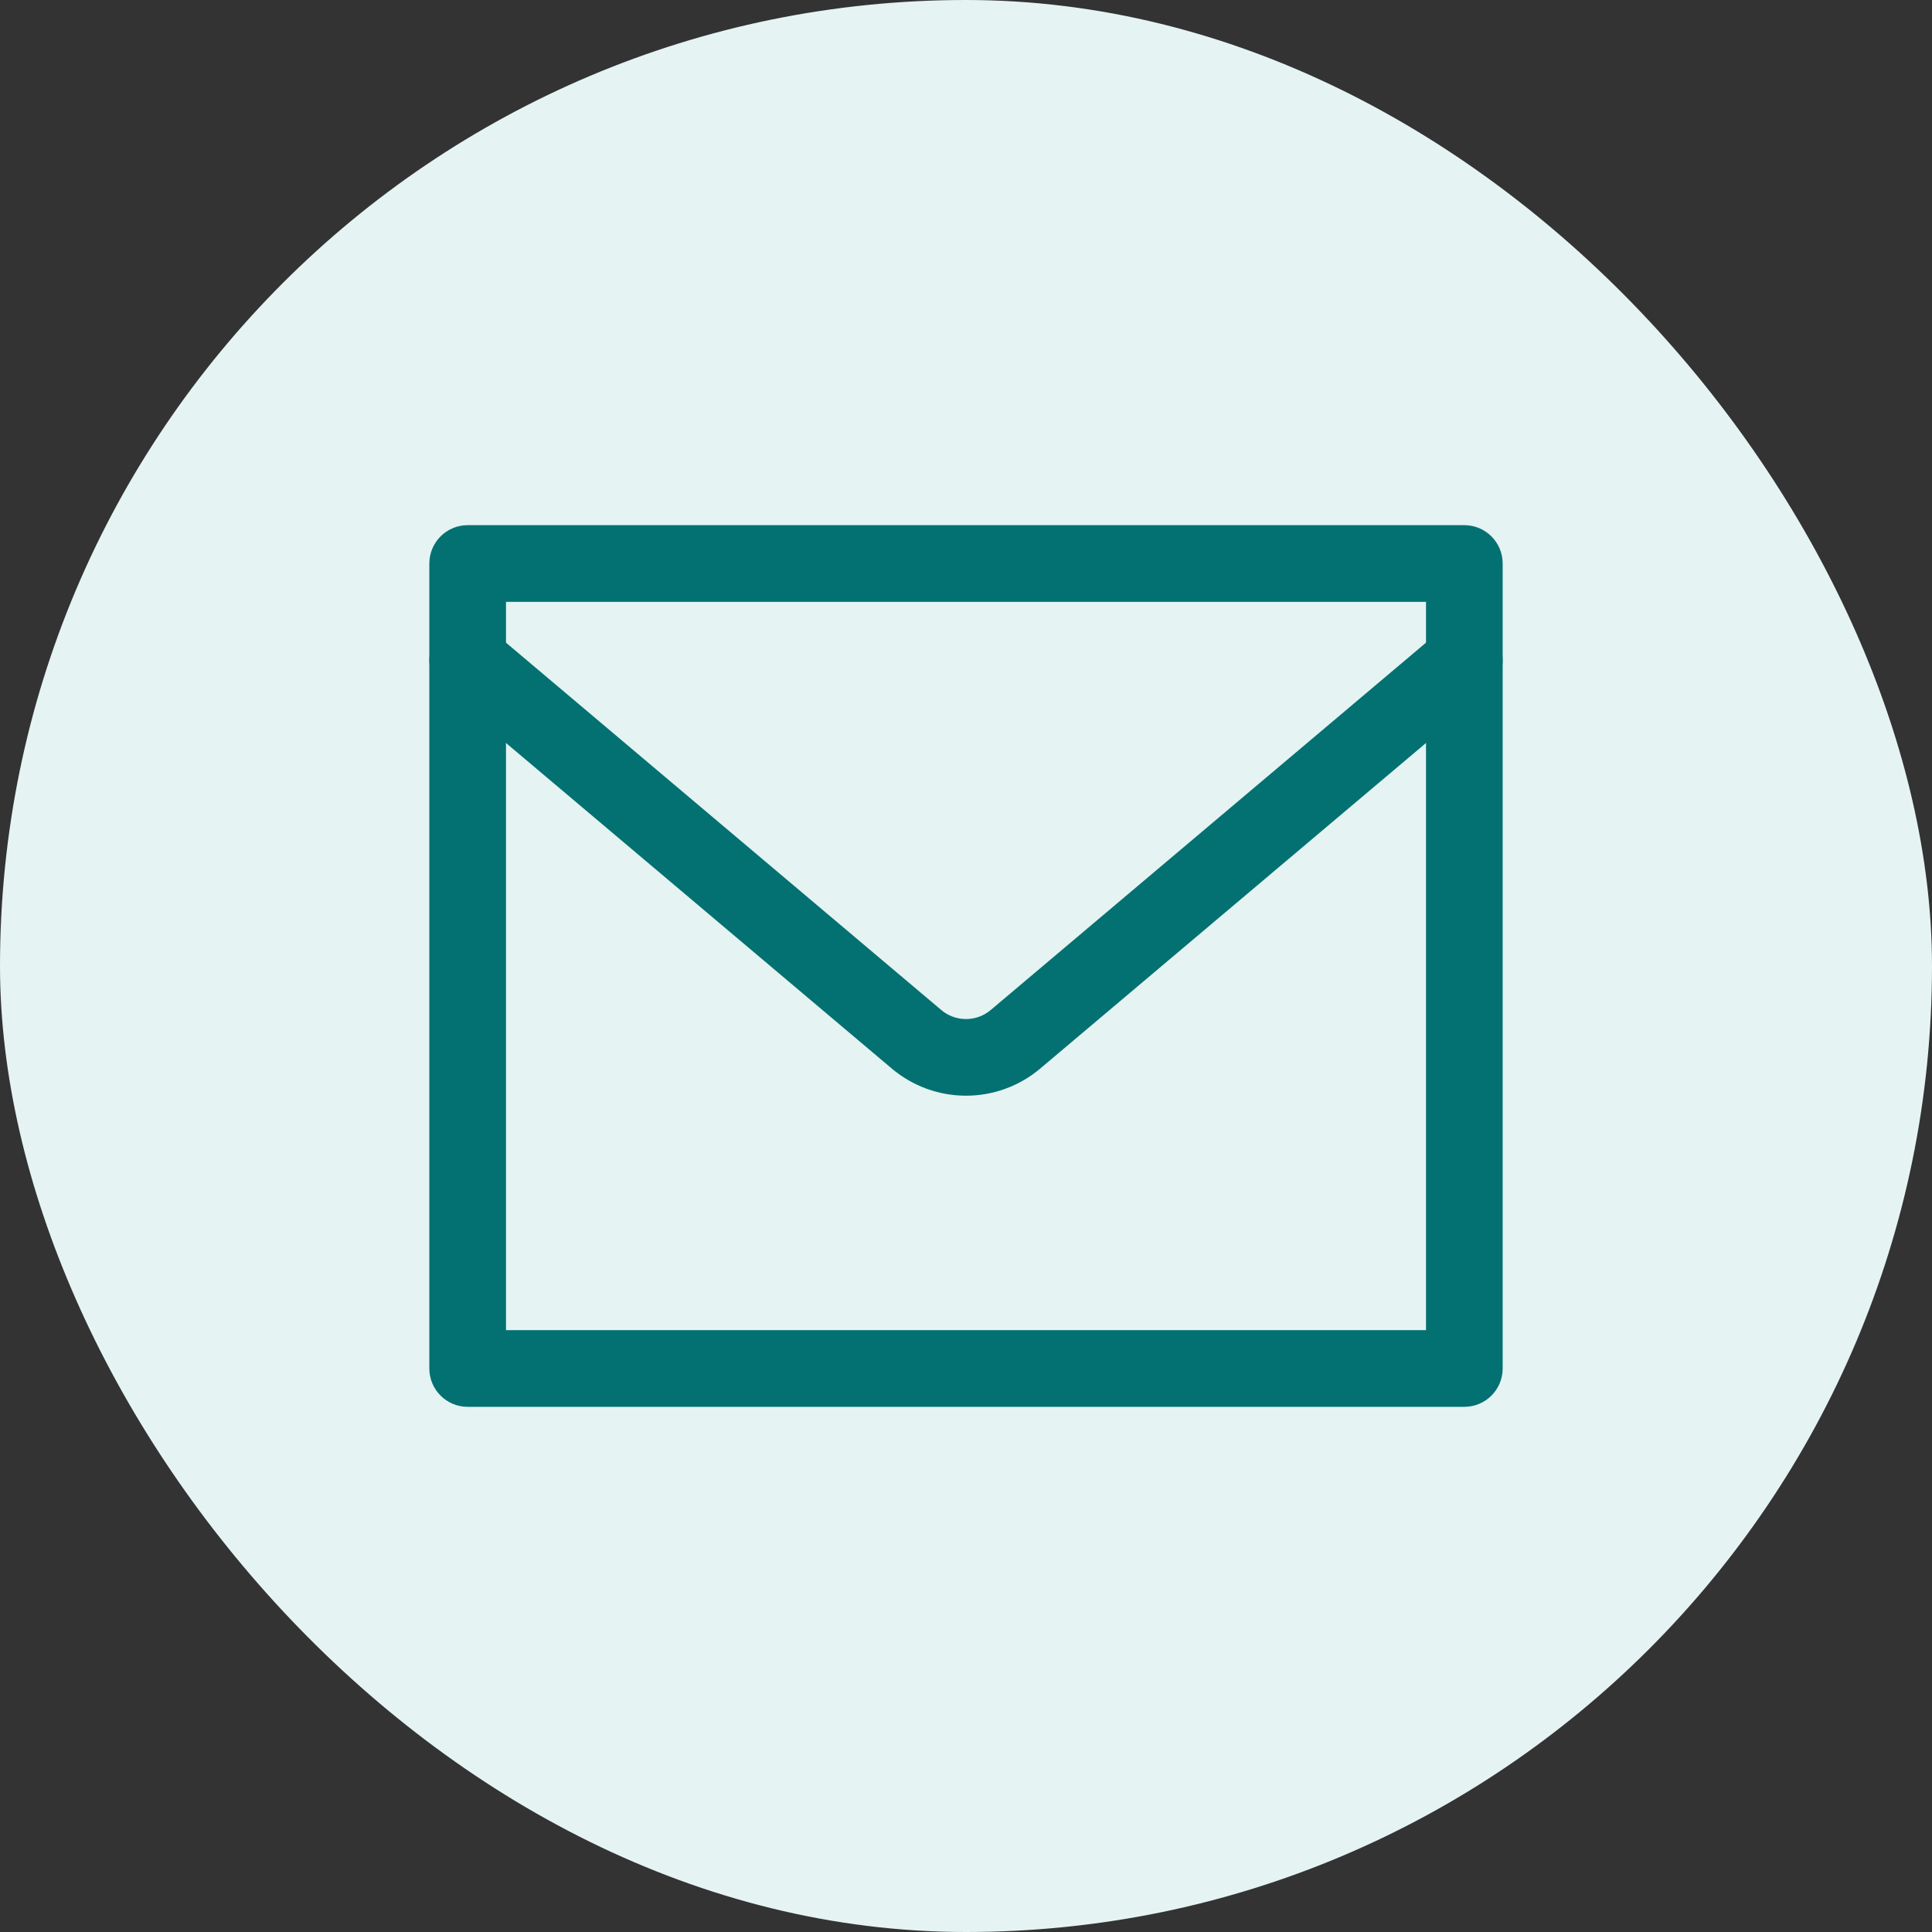 <svg width="90" height="90" viewBox="0 0 90 90" fill="none" xmlns="http://www.w3.org/2000/svg">
<rect x="0" y="0" width="90" height="90" fill="#333333" stroke="none"/>
<rect width="90" height="90" rx="45" fill="#E5F3F3"/>
<g clip-path="url(#clip0_444_1305)">
<path fill-rule="evenodd" clip-rule="evenodd" d="M20 26.25C20 25.264 20.799 24.464 21.786 24.464H68.214C69.201 24.464 70 25.264 70 26.25V63.75C70 64.736 69.201 65.536 68.214 65.536H21.786C20.799 65.536 20 64.736 20 63.75V26.25ZM23.571 28.036V61.964H66.429V28.036H23.571Z" fill="#037171"/>
<path fill-rule="evenodd" clip-rule="evenodd" d="M20.421 29.616C21.057 28.863 22.184 28.767 22.937 29.403L43.848 47.05L43.848 47.05C44.17 47.322 44.578 47.471 45 47.471C45.422 47.471 45.83 47.322 46.152 47.05L46.152 47.05L67.063 29.403C67.816 28.767 68.943 28.863 69.579 29.616C70.215 30.37 70.12 31.497 69.366 32.133L48.455 49.779C48.455 49.779 48.455 49.779 48.455 49.779C47.489 50.595 46.265 51.042 45 51.042C43.735 51.042 42.511 50.595 41.545 49.779L20.634 32.133C19.88 31.497 19.785 30.37 20.421 29.616Z" fill="#037171"/>
</g>
<defs>
<clipPath id="clip0_444_1305">
<rect width="50" height="50" fill="white" transform="translate(20 20)"/>
</clipPath>
</defs>
</svg>
